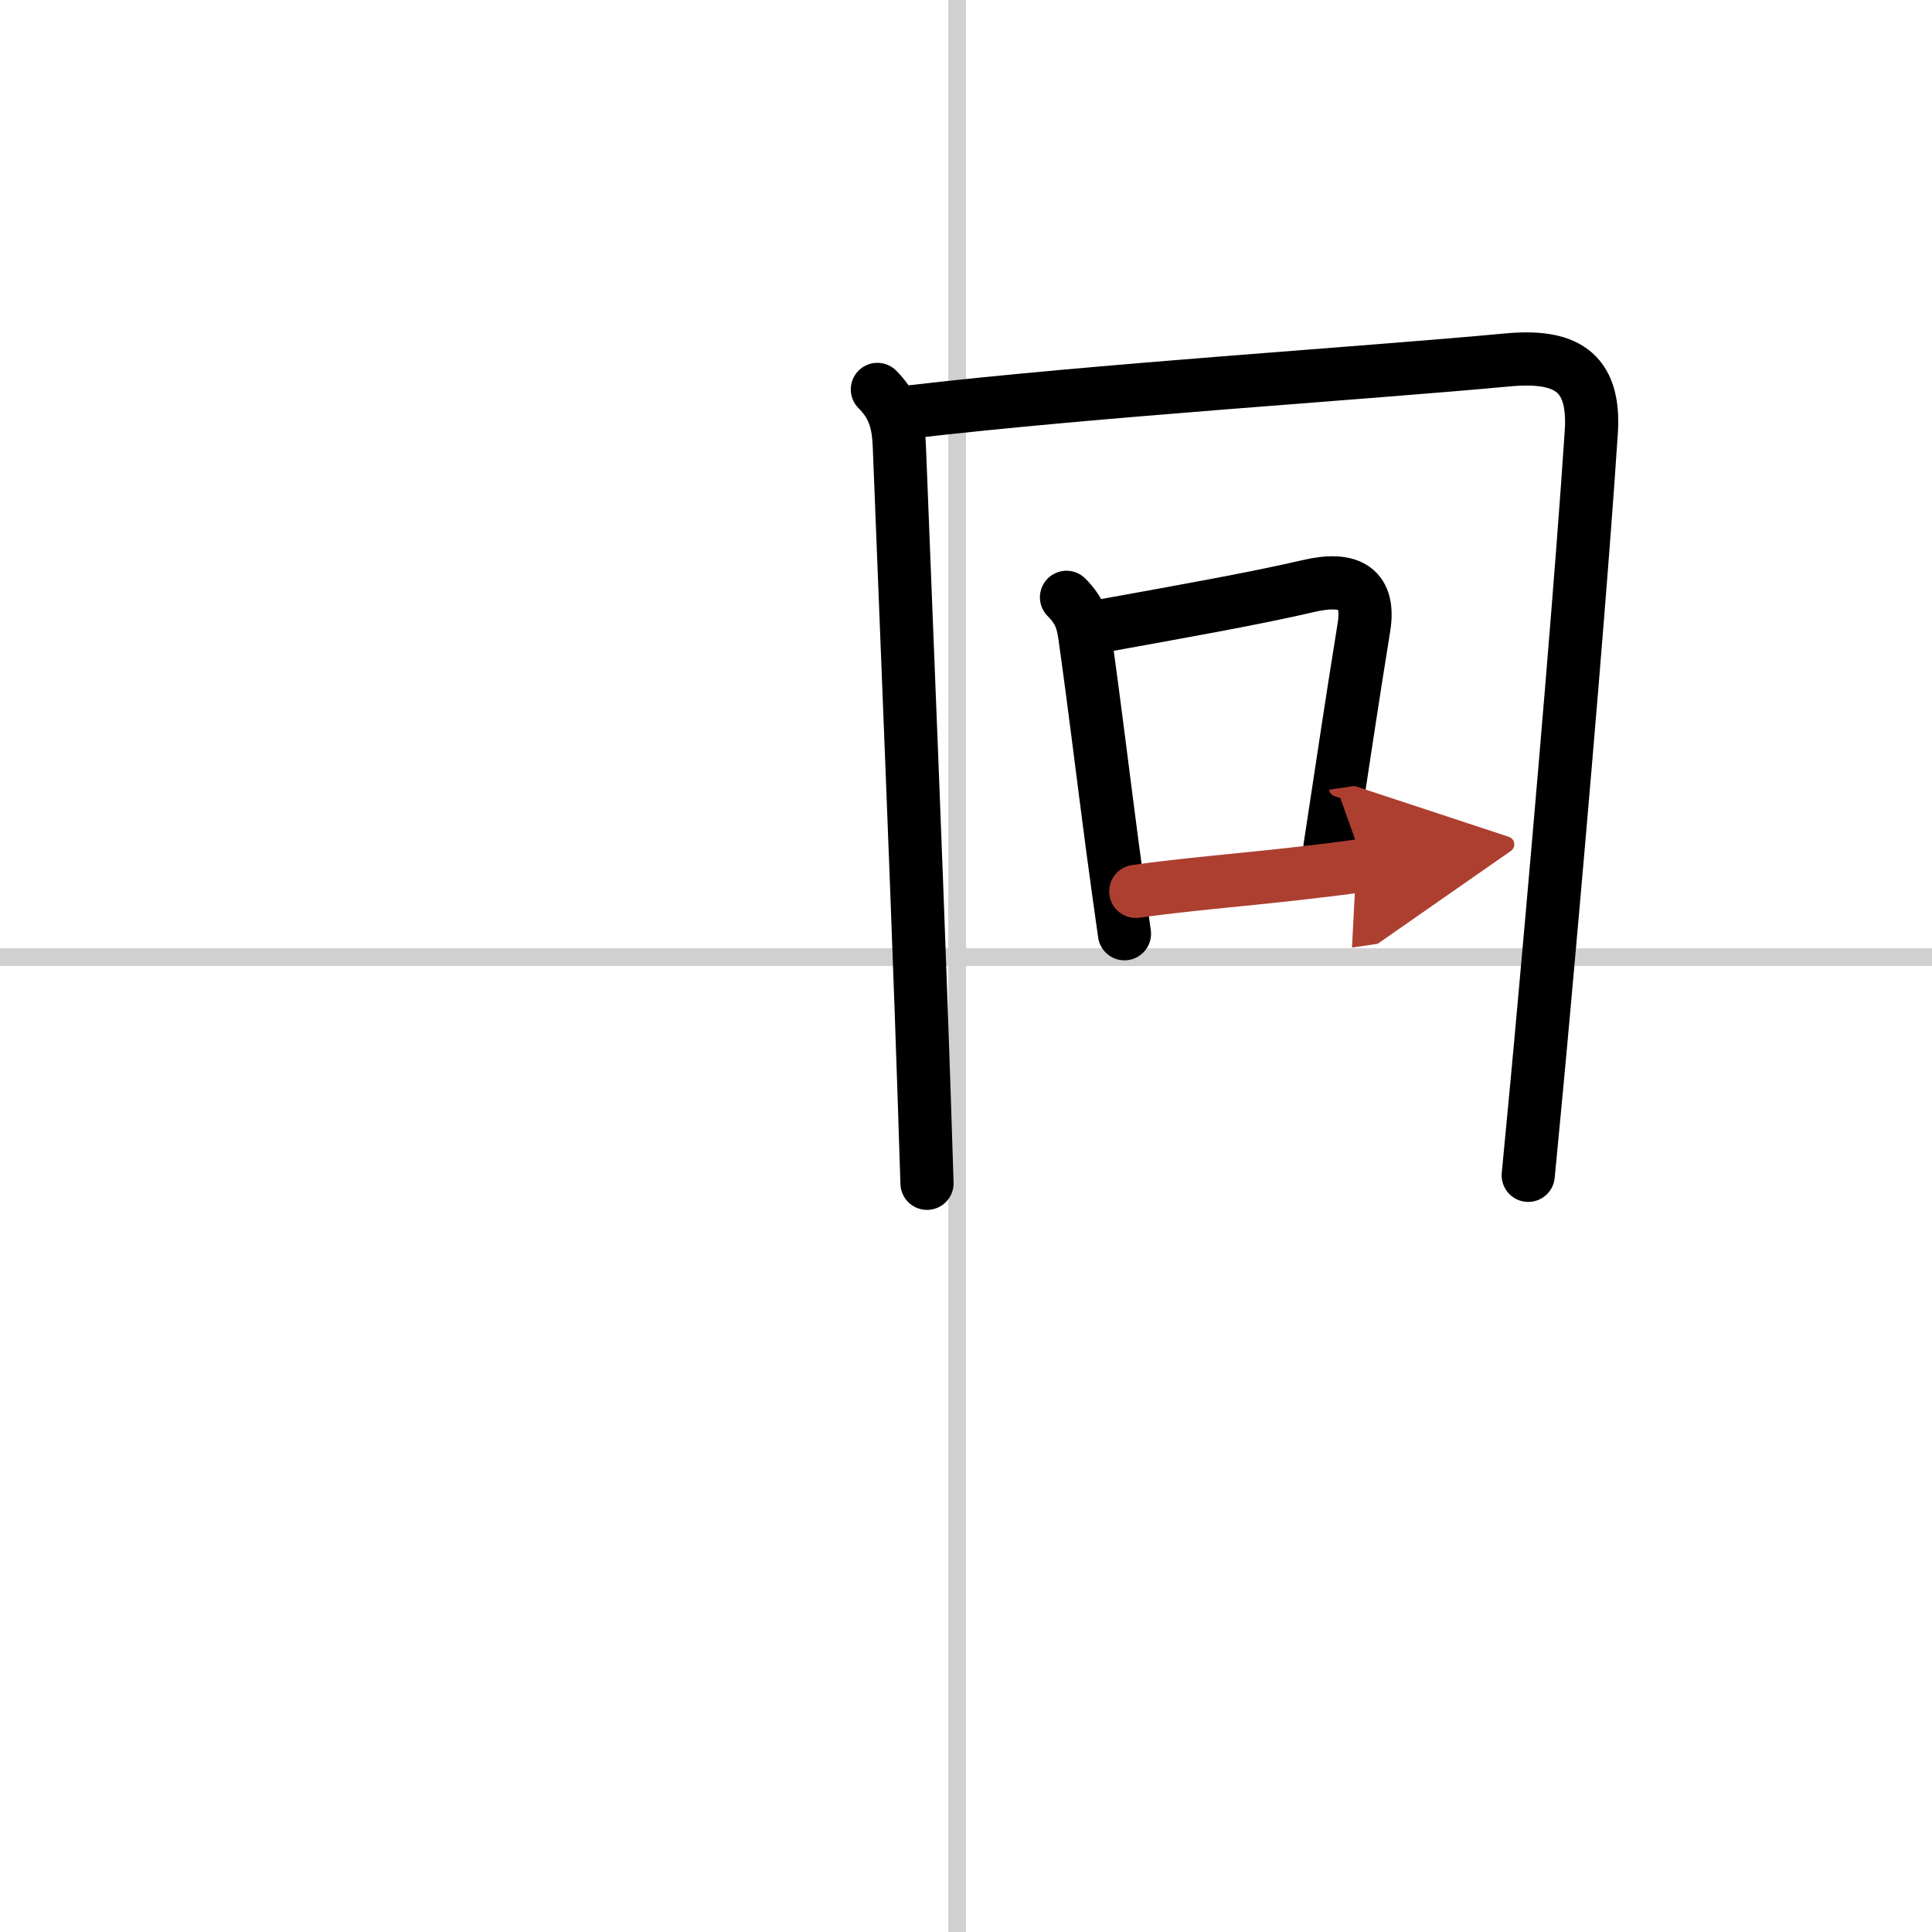 <svg width="400" height="400" viewBox="0 0 109 109" xmlns="http://www.w3.org/2000/svg"><defs><marker id="a" markerWidth="4" orient="auto" refX="1" refY="5" viewBox="0 0 10 10"><polyline points="0 0 10 5 0 10 1 5" fill="#ad3f31" stroke="#ad3f31"/></marker></defs><g fill="none" stroke="#000" stroke-linecap="round" stroke-linejoin="round" stroke-width="3"><rect width="100%" height="100%" fill="#fff" stroke="#fff"/><line x1="54" x2="54" y2="109" stroke="#d0d0d0" stroke-width="1"/><line x2="109" y1="54" y2="54" stroke="#d0d0d0" stroke-width="1"/><path d="m49.5 21.97c0.95 0.95 1.19 1.9 1.24 3.23 0.56 14.21 0.91 22.7 1.23 31.68 0.11 3.14 0.22 6.34 0.33 9.88"/><path d="m51.25 23.25c10.48-1.23 25.76-2.19 33.75-2.94 3.25-0.31 5 0.57 4.78 4.04-0.49 7.49-1.6 20.61-2.61 31.78-0.33 3.7-0.66 7.18-0.95 10.18"/><path d="m60.17 33.7c0.75 0.75 0.92 1.38 1.03 2.16 0.58 4.11 1.01 7.74 1.56 11.9 0.21 1.55 0.43 3.17 0.68 4.92"/><path d="m61.8 35.38c4.93-0.89 9.08-1.63 11.99-2.31 2.41-0.57 3.51 0.16 3.16 2.32-0.73 4.53-1.13 7.26-1.92 12.44"/><path d="m64.08 50.29c2.75-0.39 5.8-0.63 9.07-1 1.24-0.14 2.52-0.29 3.82-0.48" marker-end="url(#a)" stroke="#ad3f31"/></g></svg>
